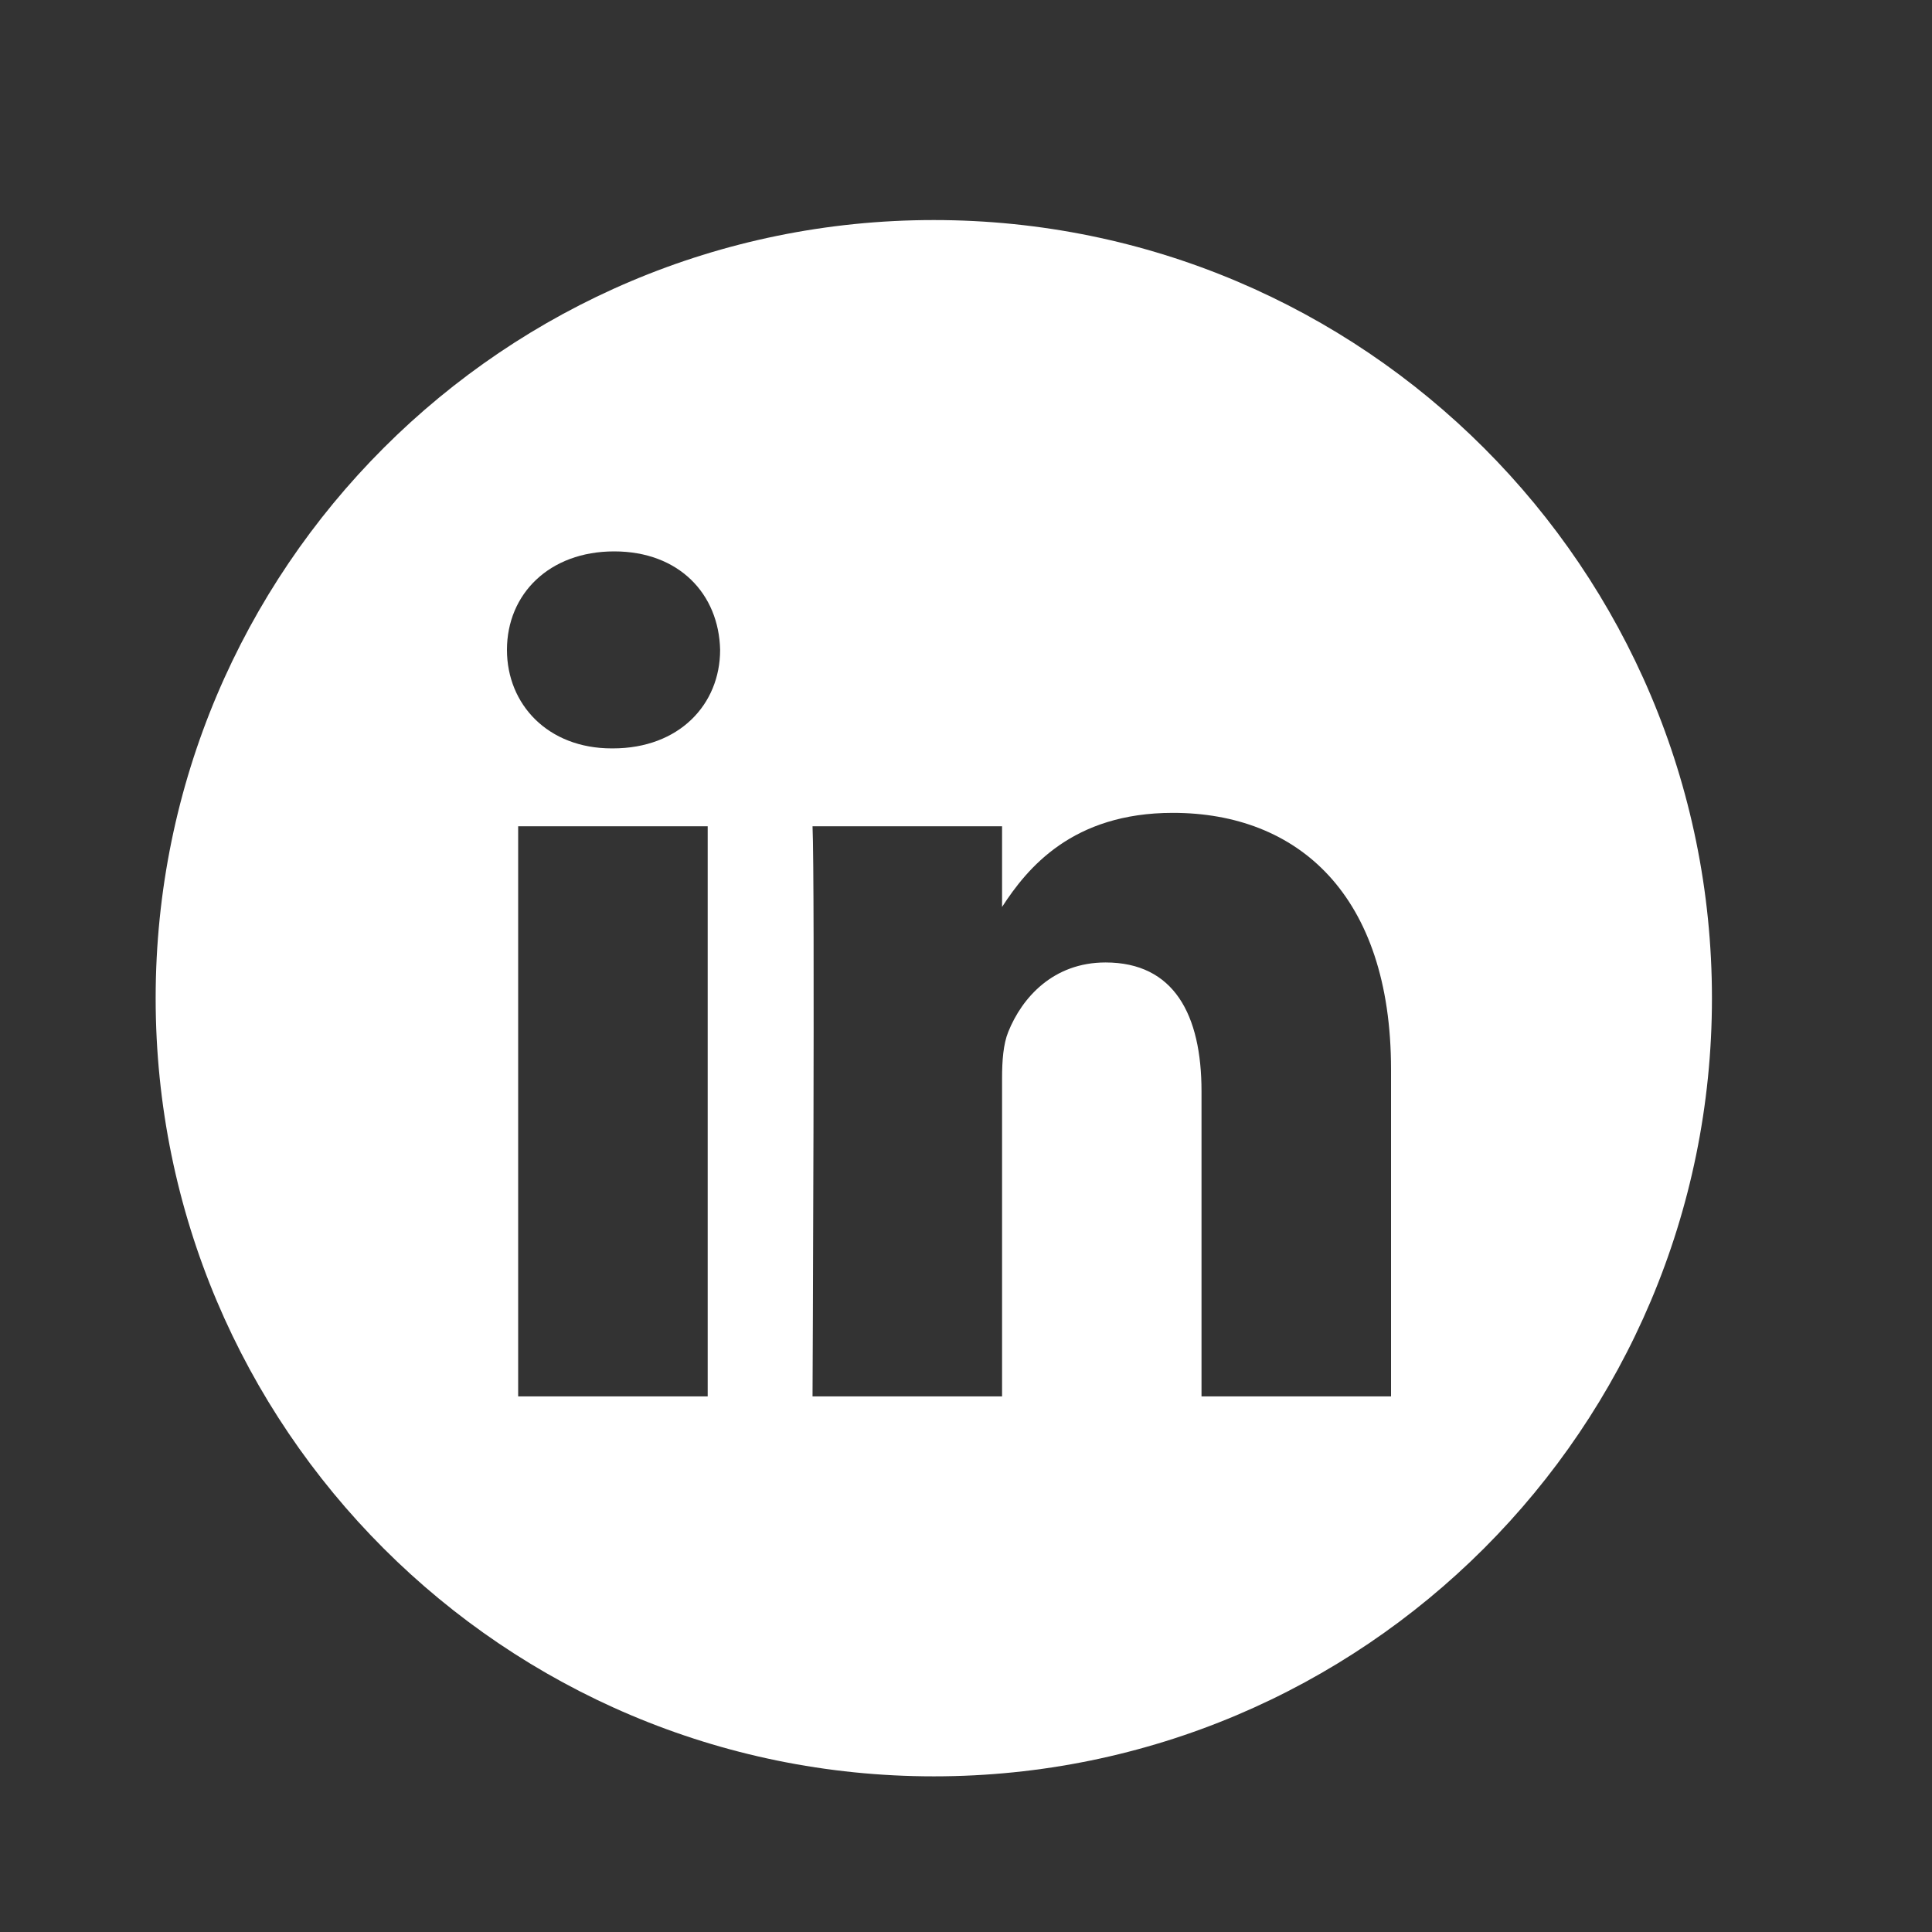 <svg width="30" height="30" viewBox="0 0 30 30" fill="none" xmlns="http://www.w3.org/2000/svg">
<rect x="0" y="0" width="30" height="30" fill="#333333" stroke="none"/>
<g clip-path="url(#clip0_4292_2884)">
<path d="M14.5 3.417C7.828 3.417 2.417 8.828 2.417 15.5C2.417 22.172 7.828 27.583 14.5 27.583C21.172 27.583 26.583 22.172 26.583 15.5C26.583 8.828 21.172 3.417 14.5 3.417ZM10.989 21.683H8.046V12.83H10.989V21.683ZM9.517 11.621H9.498C8.511 11.621 7.872 10.941 7.872 10.091C7.872 9.223 8.53 8.562 9.537 8.562C10.544 8.562 11.163 9.223 11.182 10.091C11.182 10.941 10.544 11.621 9.517 11.621ZM21.6 21.683H18.657V16.947C18.657 15.757 18.231 14.945 17.167 14.945C16.354 14.945 15.87 15.492 15.657 16.021C15.579 16.21 15.56 16.474 15.56 16.739V21.683H12.617C12.617 21.683 12.656 13.66 12.617 12.83H15.56V14.083C15.951 13.48 16.651 12.622 18.212 12.622C20.148 12.622 21.6 13.887 21.6 16.607V21.683Z" fill="white"/>
</g>
<defs>
<clipPath id="clip0_4292_2884">
<rect width="29" height="29" fill="white" transform="translate(0 1)"/>
</clipPath>
</defs>
</svg>
